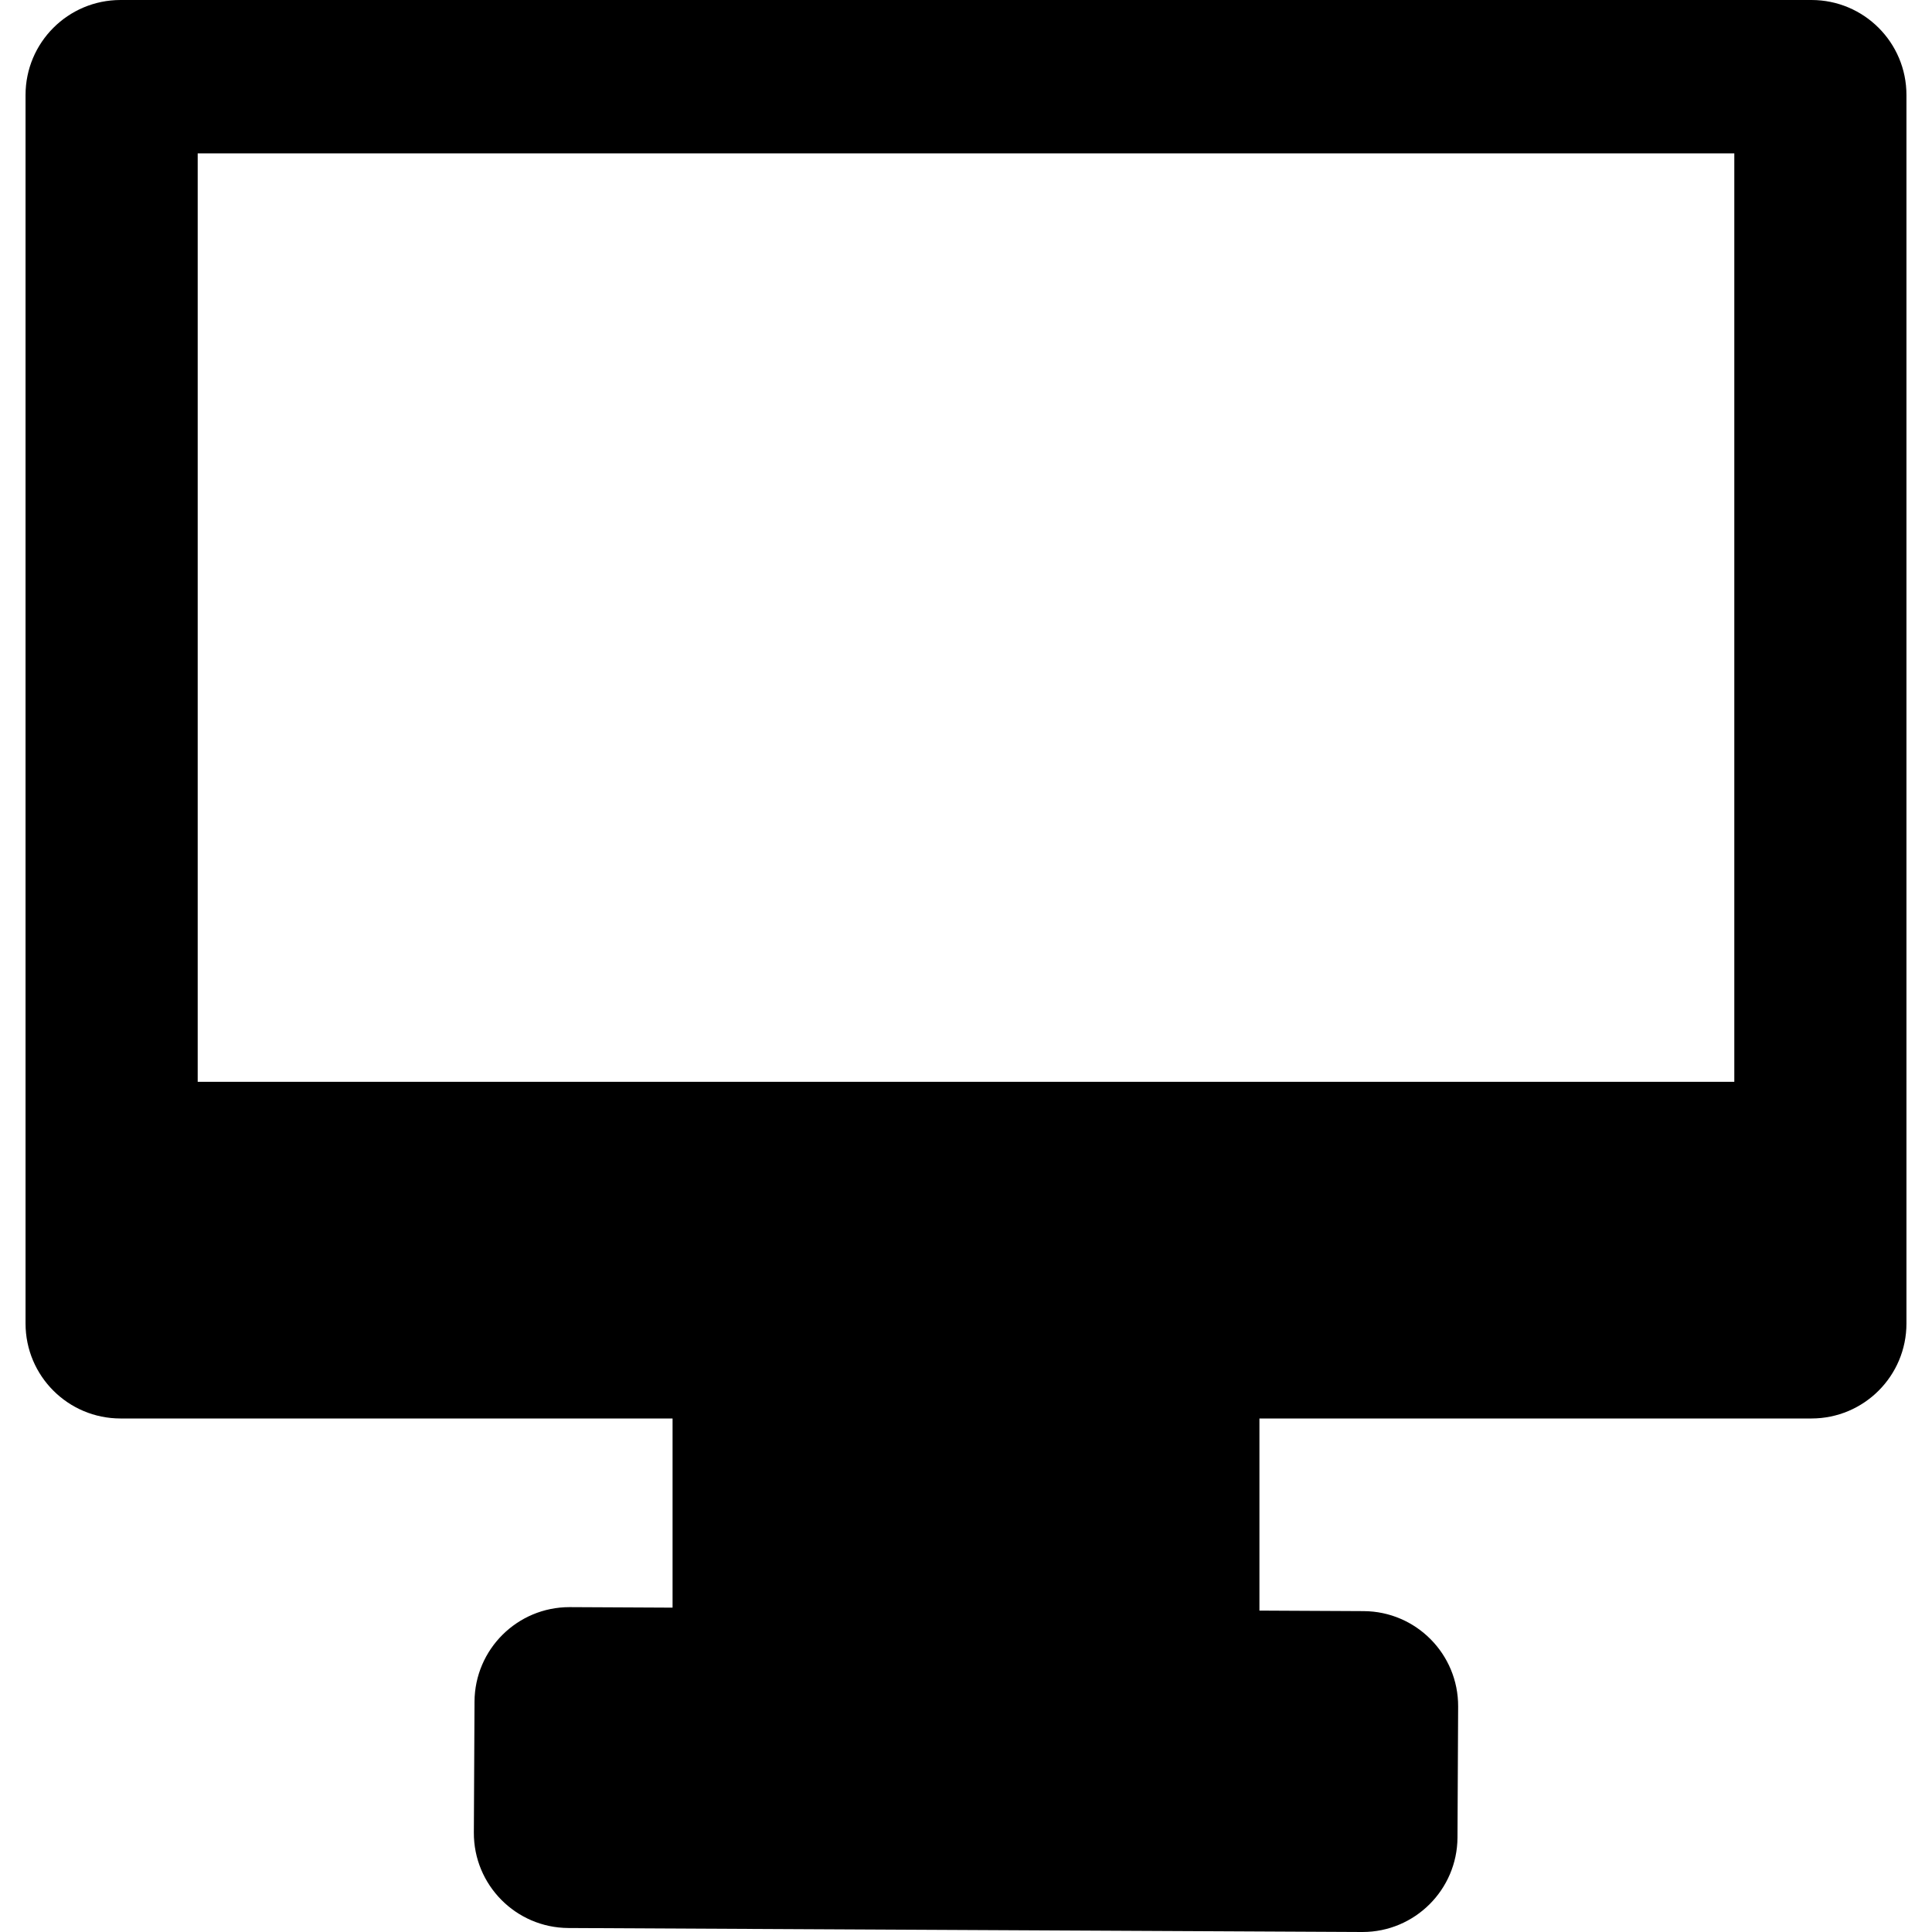 <?xml version="1.0" encoding="iso-8859-1"?>
<!-- Uploaded to: SVG Repo, www.svgrepo.com, Generator: SVG Repo Mixer Tools -->
<svg fill="#000000" height="800px" width="800px" version="1.1" id="Layer_1" xmlns="http://www.w3.org/2000/svg" xmlns:xlink="http://www.w3.org/1999/xlink" 
	 viewBox="0 0 512 512" xml:space="preserve">
<g>
	<g>
		<path d="M480.057,0H31.944C18.041,0,6.769,11.271,6.769,25.175v325.562c0,13.904,11.272,25.175,25.175,25.175h146.293v50.131
			l-27.184-0.137c-0.044,0-0.086,0-0.13,0c-13.844,0-25.102,11.188-25.172,25.049l-0.175,34.685
			c-0.07,13.893,11.146,25.231,25.048,25.302L360.948,512c0.043,0,0.084,0,0.126,0c13.853,0,25.105-11.203,25.175-25.05
			l0.173-34.686c0.069-13.903-11.145-25.231-25.049-25.3l-27.612-0.139v-50.913h146.293c13.905,0,25.175-11.271,25.175-25.175
			V25.175C505.232,11.271,493.961,0,480.057,0z M52.391,286.697V40.646H459.61v246.051H52.391z"/>
	</g>
</g>
</svg>